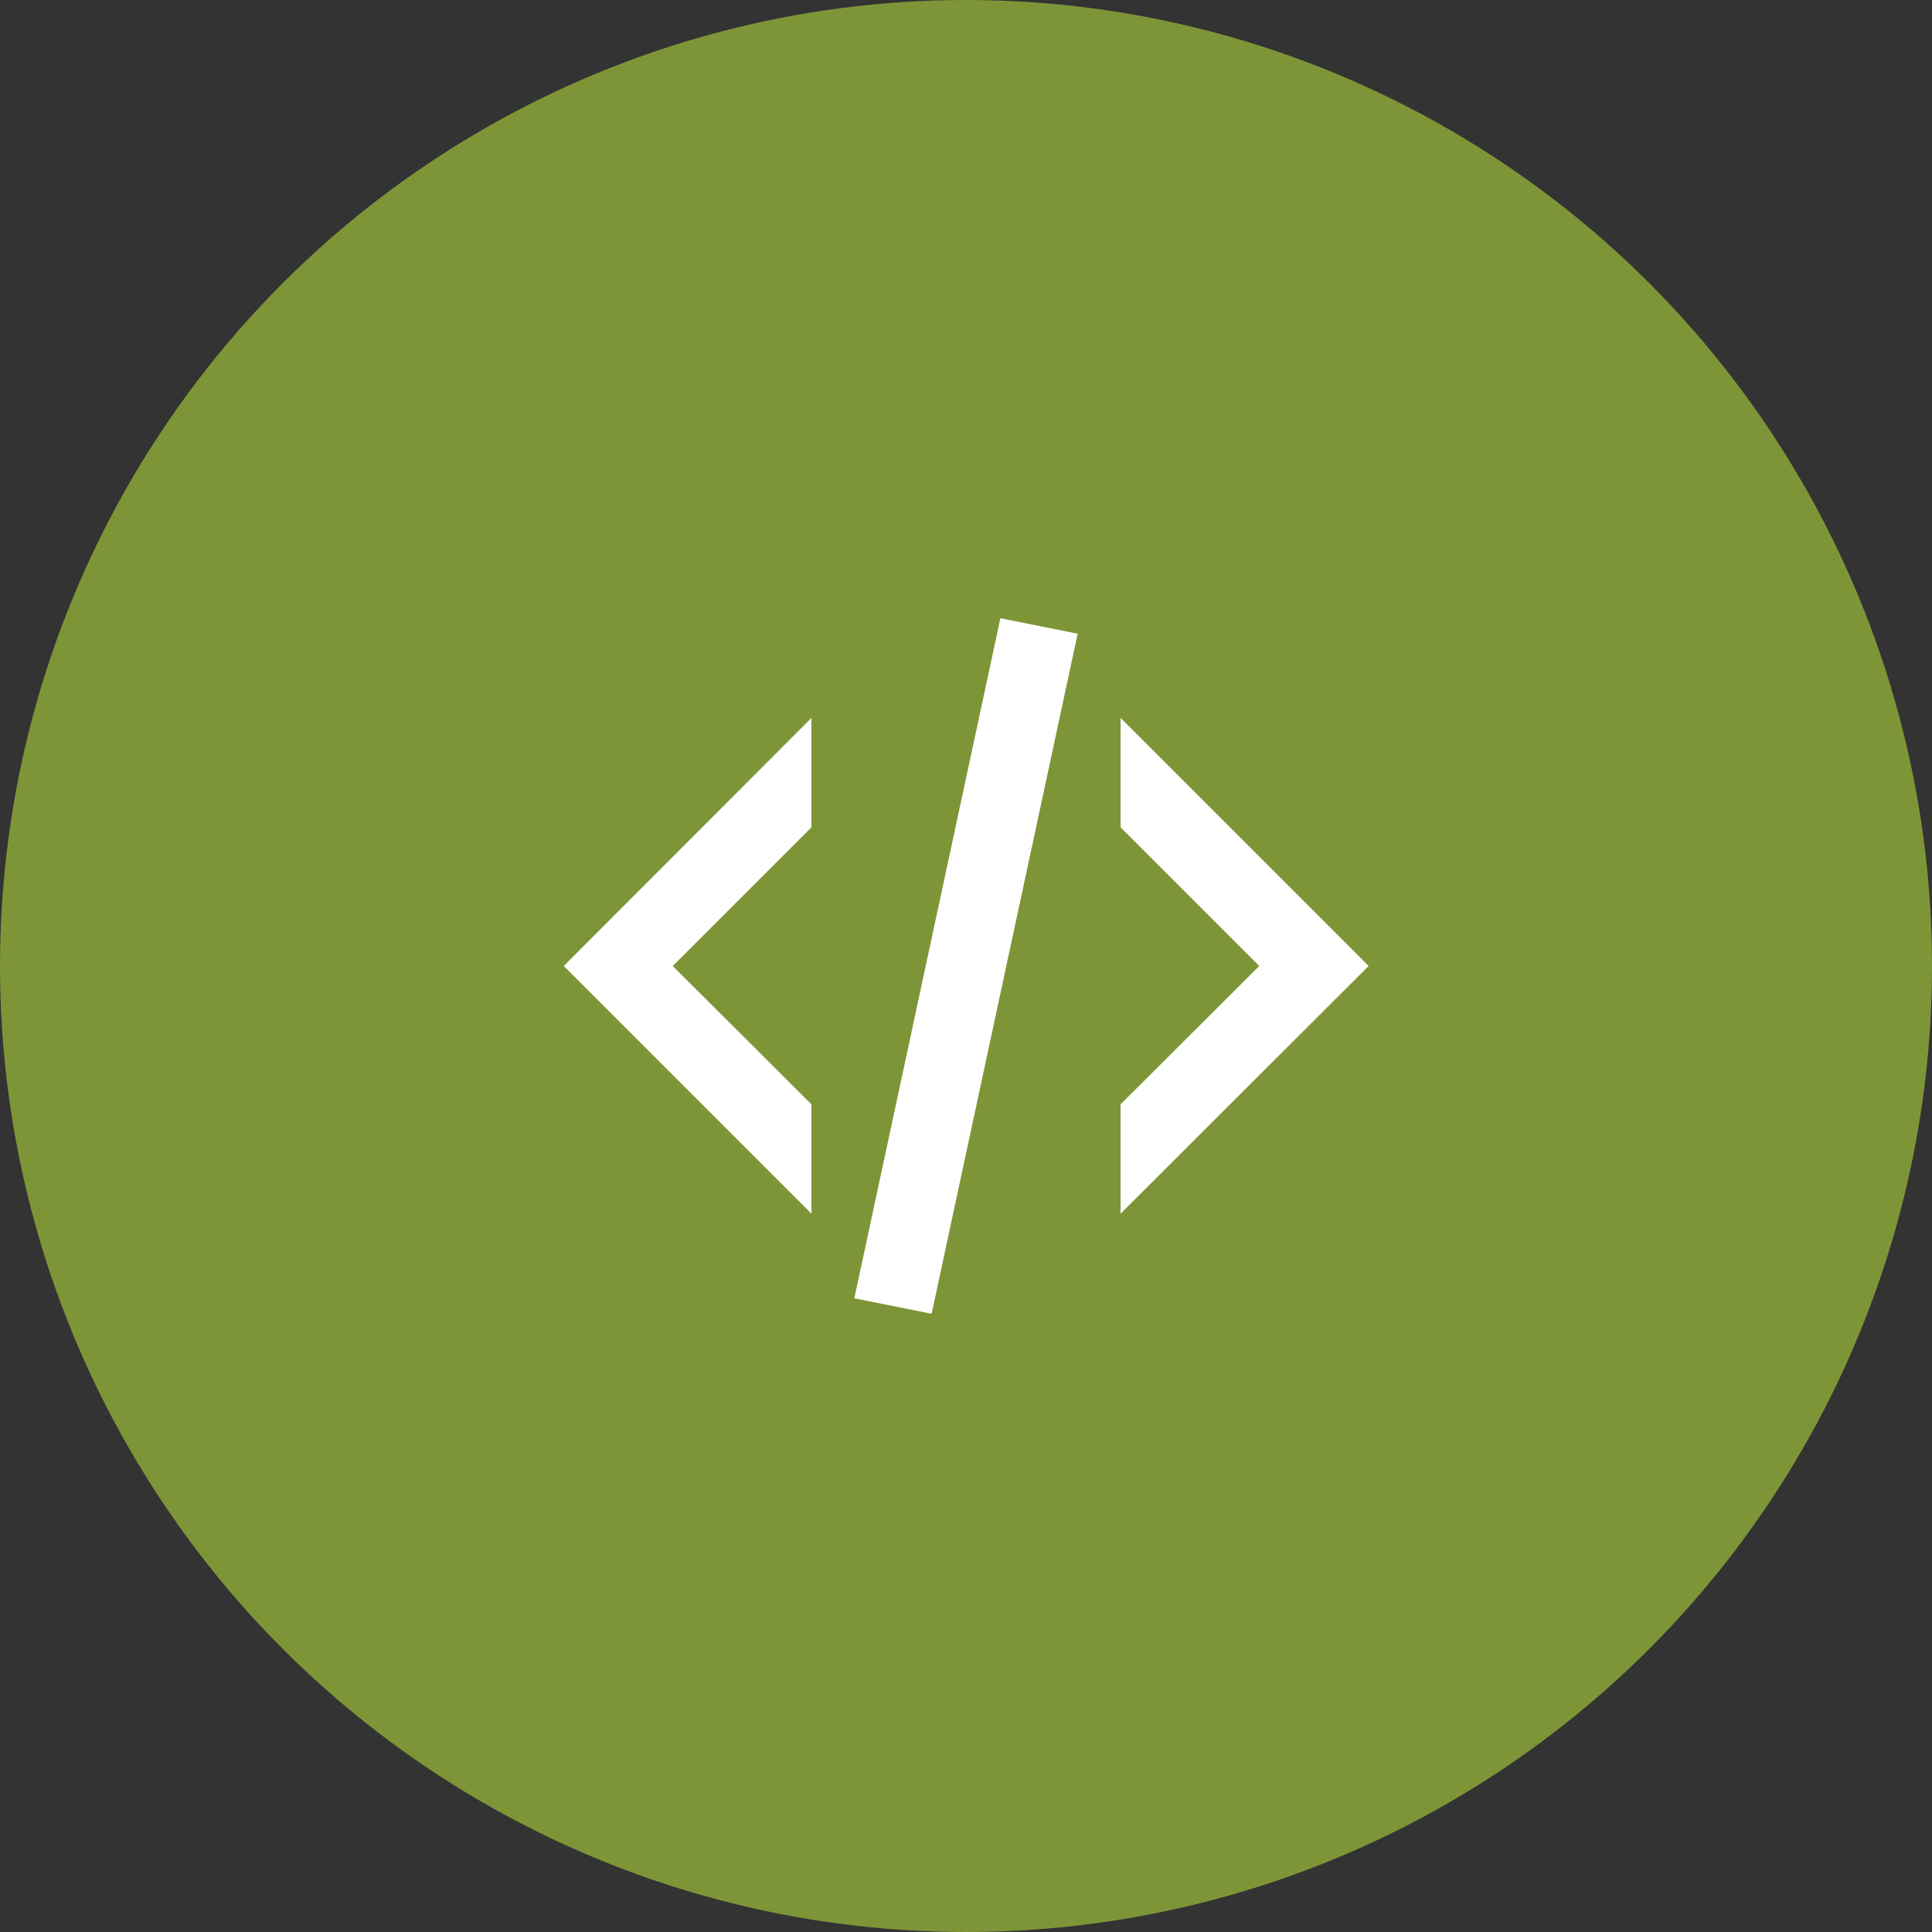 <svg id="Capa_1" data-name="Capa 1" xmlns="http://www.w3.org/2000/svg" viewBox="0 0 50 50"><rect x="0" y="0" width="50" height="50" fill="#333333" stroke="none"/><circle cx="25" cy="25" r="25" fill="#7e9537"/><path d="M25.89,16l2,.4L24.11,34l-2-.4L25.89,16m6.7,9L29,21.41V18.58L35.42,25,29,31.41V28.58L32.59,25m-18,0L21,18.58v2.83L17.41,25,21,28.58v2.83Z" fill="#fff"/></svg>
